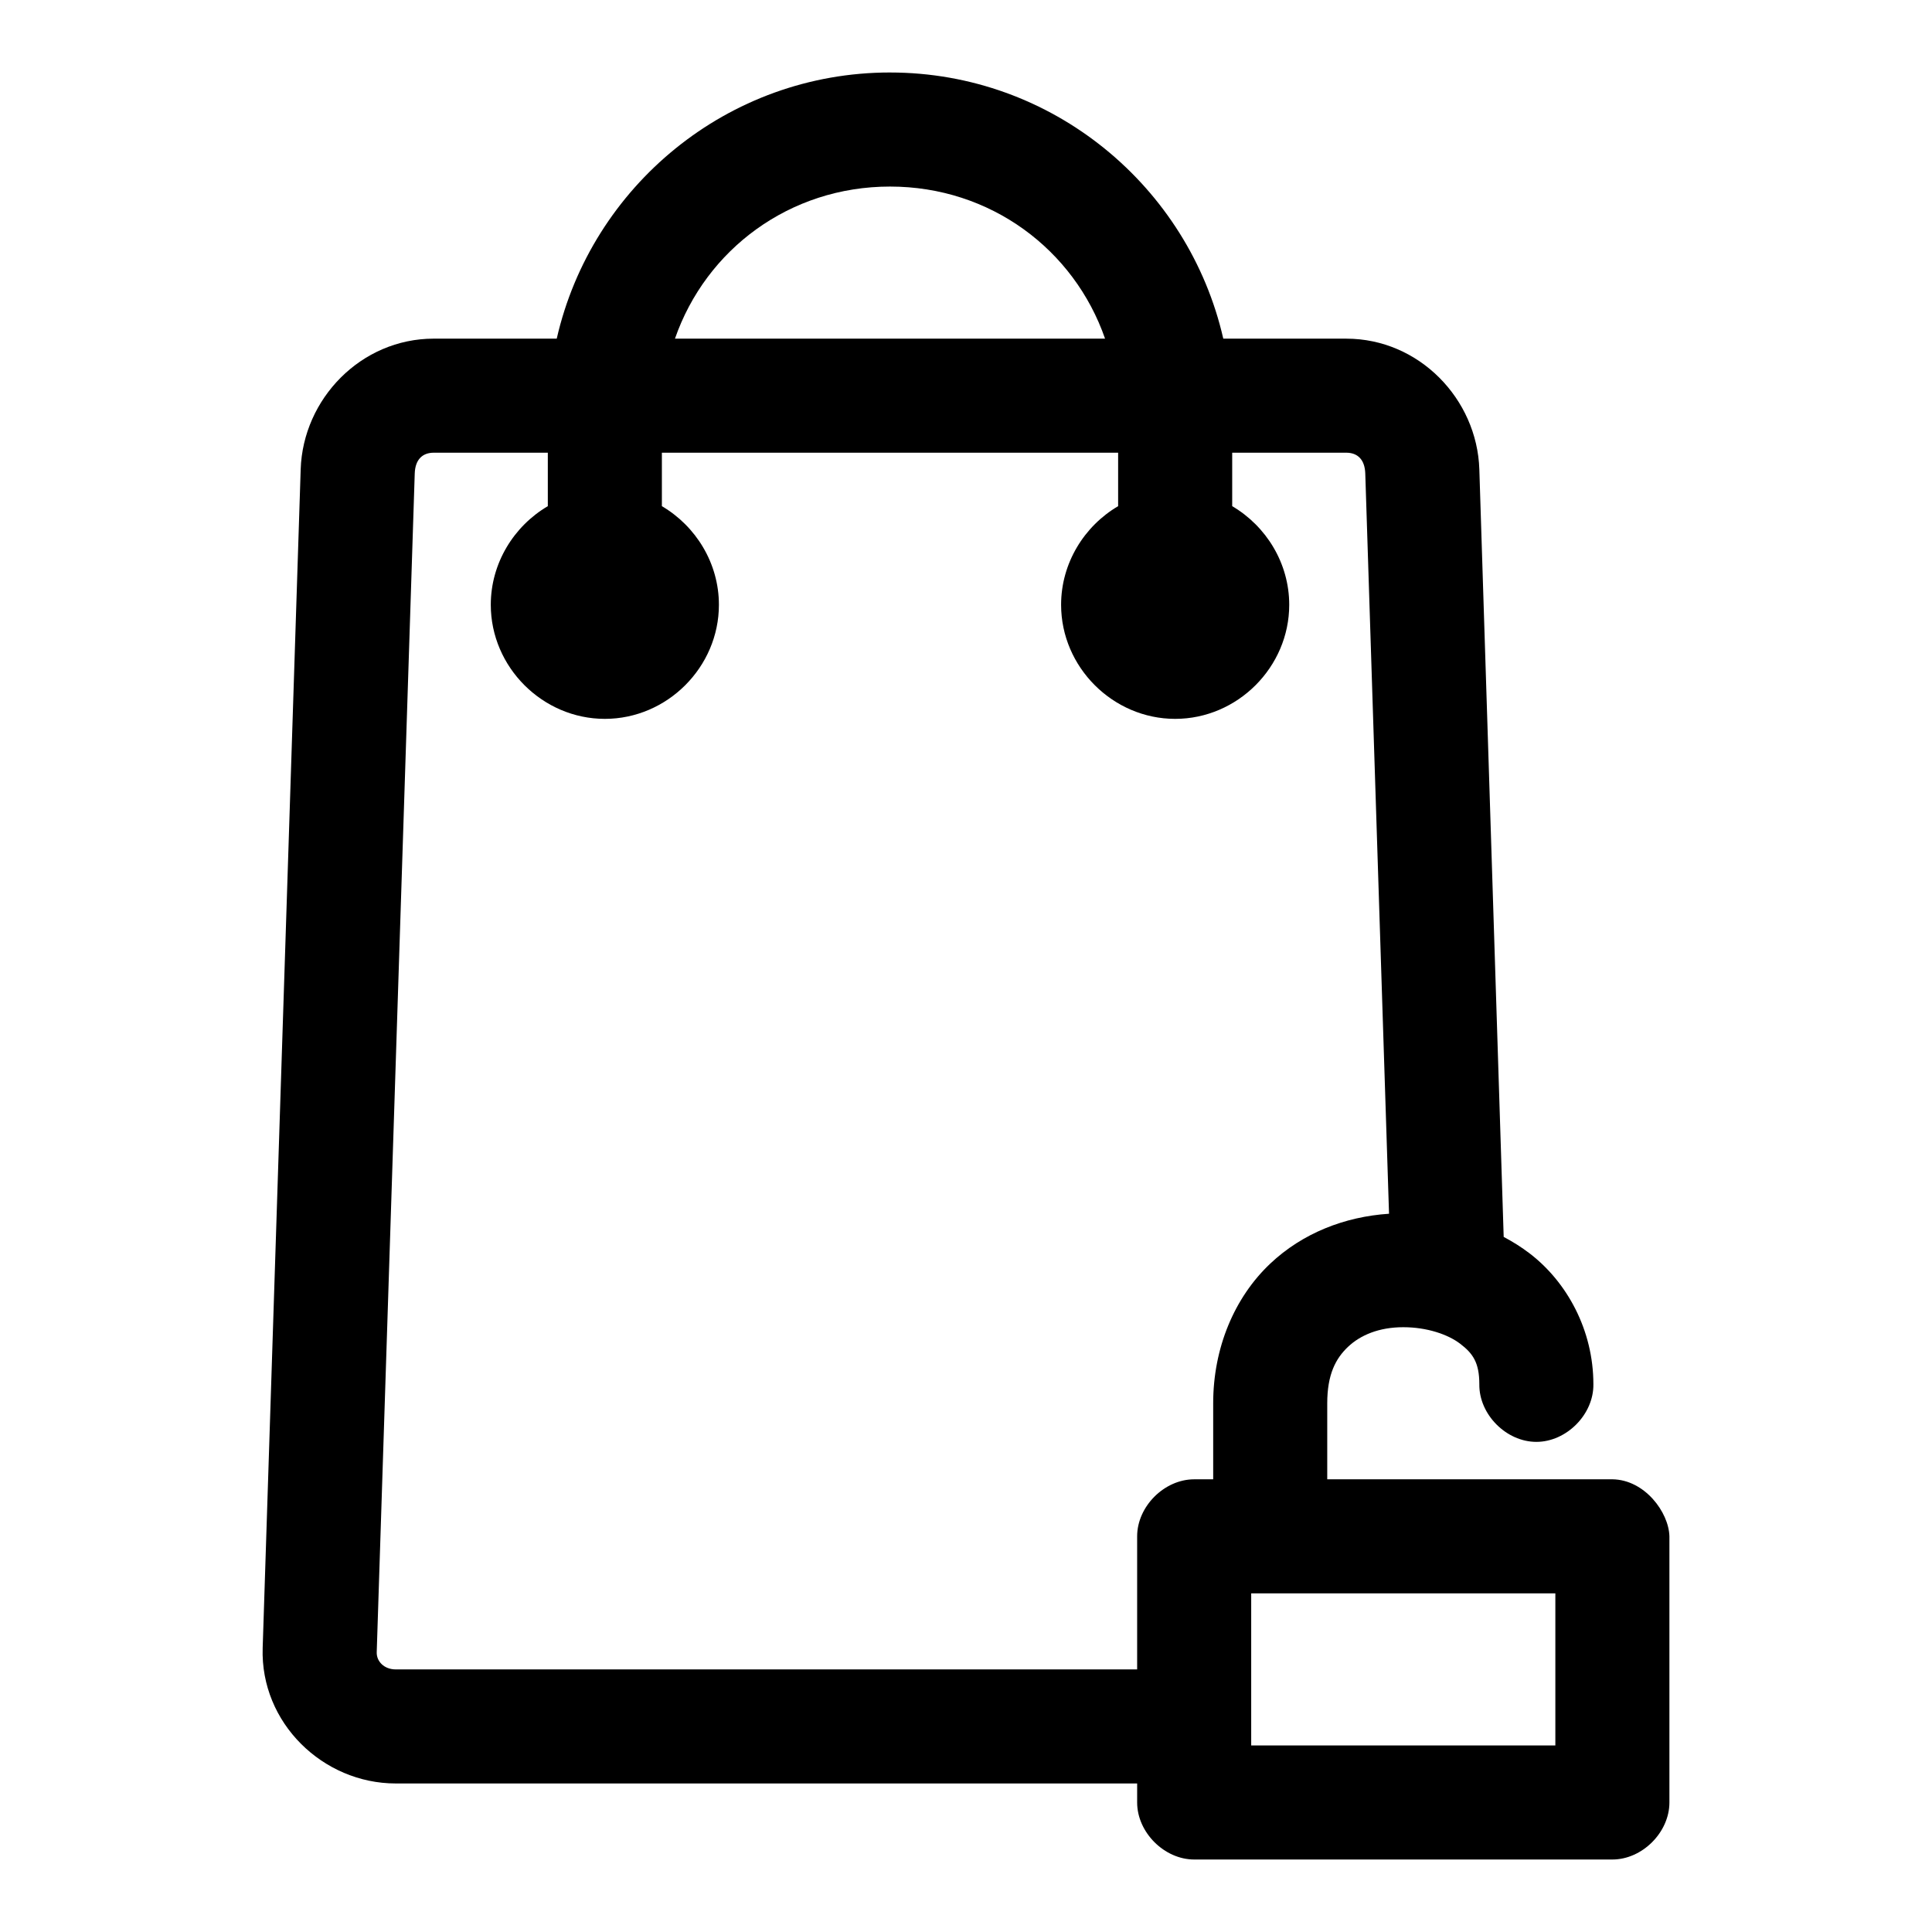 <?xml version="1.0" encoding="UTF-8"?>
<!-- Uploaded to: ICON Repo, www.svgrepo.com, Generator: ICON Repo Mixer Tools -->
<svg fill="#000000" width="800px" height="800px" version="1.1" viewBox="144 144 512 512" xmlns="http://www.w3.org/2000/svg">
 <path d="m379.86 163.21c-43.043 0-79.121 30.219-88.32 70.535h-32.59c-19.277 0-34.664 15.961-35.266 34.637l-10.074 312.36c-0.641 19.848 15.988 35.895 35.266 35.895h196.48v5.039c0 7.914 7.199 15.113 15.113 15.113h110.83c7.914 0 15.113-7.199 15.113-15.113v-70.535c-0.168-6.371-6.539-15.004-15.113-15.113h-75.566v-20.152c0-7.617 2.231-11.855 5.512-14.957s8.207-5.195 14.641-5.195c6.188 0 11.805 1.867 15.113 4.41 3.312 2.539 5.039 4.945 5.039 10.707-0.109 7.984 7.129 15.27 15.113 15.27s15.223-7.285 15.113-15.27c0-14.391-7.027-27.102-16.844-34.637-2.203-1.691-4.535-3.144-6.926-4.41l-6.453-203.41c-0.602-18.676-15.988-34.637-35.266-34.637h-32.59c-9.199-40.316-45.277-70.535-88.32-70.535zm0 30.23c26.637 0 48.797 16.703 56.992 40.305h-113.98c8.195-23.602 30.355-40.305 56.992-40.305zm-120.91 70.531h30.227v14.168c-8.988 5.277-15.113 15.102-15.113 26.137 0 16.516 13.715 30.23 30.227 30.23 16.512 0 30.227-13.711 30.227-30.23 0-11.035-6.125-20.855-15.113-26.137v-14.168h120.91v14.168c-8.988 5.277-15.113 15.102-15.113 26.137 0 16.516 13.715 30.23 30.227 30.23s30.227-13.711 30.227-30.23c0-11.035-6.125-20.855-15.113-26.137v-14.168h30.227c3.047 0 4.922 1.867 5.039 5.512l6.297 196.17c-11.742 0.777-22.934 5.141-31.488 13.227-9.469 8.949-15.113 22.285-15.113 37v20.152h-5.039c-7.914 0-15.113 7.199-15.113 15.113v35.266h-196.48c-3.047 0-5.117-2.098-5.039-4.566l10.074-312.36c0.117-3.641 1.992-5.512 5.039-5.512zm216.63 302.29h80.605v40.305h-80.605z"/>
</svg>